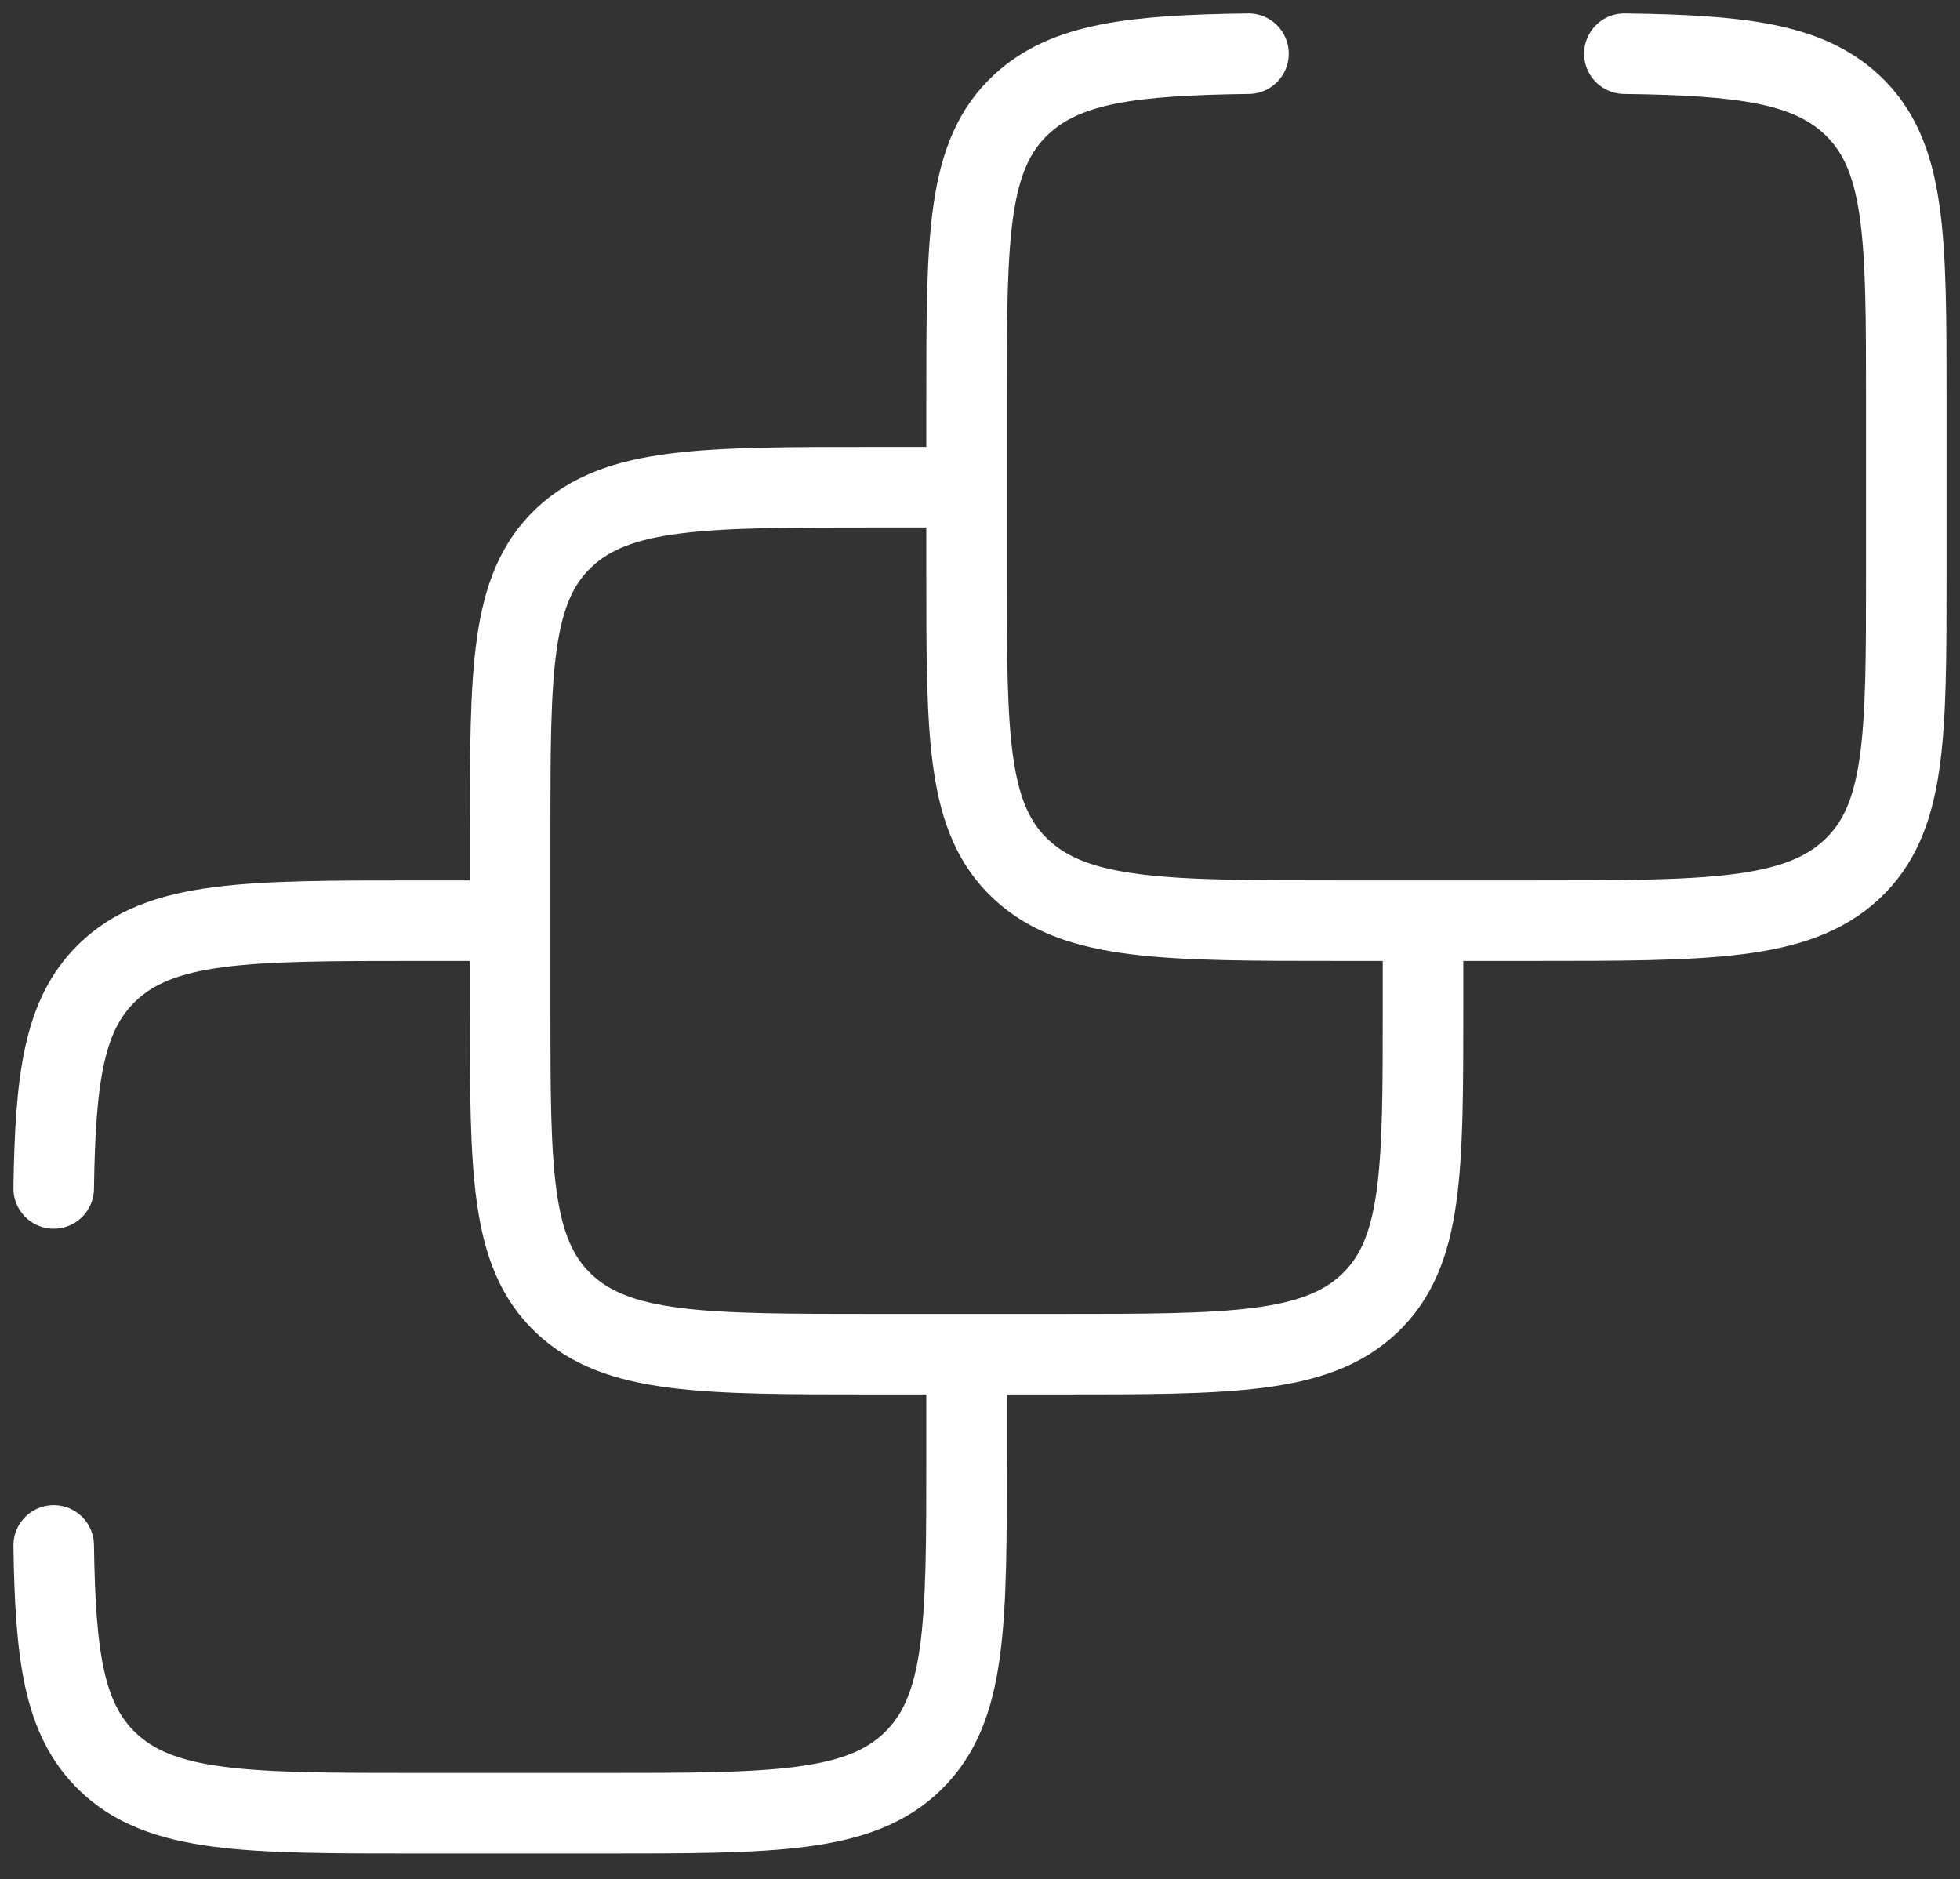 <svg width="73" height="70" viewBox="0 0 73 70" fill="none" xmlns="http://www.w3.org/2000/svg">
<rect x="0" y="0" width="73" height="70" fill="#333333" stroke="none"/>
<path d="M18.993 34.295H15.591C9.177 34.295 5.97 34.295 3.978 36.243C2.374 37.81 2.061 40.147 2 44.269M36 50.918V54.243C36 60.511 36 63.646 34.007 65.593C32.015 67.541 28.808 67.541 22.394 67.541H15.591C9.177 67.541 5.97 67.541 3.978 65.593C2.374 64.026 2.061 61.689 2 57.567" stroke="white" stroke-width="3" stroke-linecap="round"/>
<path d="M36 18.148H32.6C26.189 18.148 22.983 18.148 20.992 20.04C19 21.931 19 24.976 19 31.066V37.525C19 43.615 19 46.66 20.992 48.551C22.983 50.443 26.189 50.443 32.6 50.443H39.4C45.811 50.443 49.017 50.443 51.008 48.551C53 46.66 53 43.615 53 37.525V34.295" stroke="white" stroke-width="3"/>
<path d="M46.5 2C42.161 2.058 39.701 2.355 38.05 3.879C36 5.771 36 8.817 36 14.91V21.372C36 27.464 36 30.51 38.05 32.403C40.101 34.295 43.4 34.295 50 34.295H57C63.6 34.295 66.899 34.295 68.95 32.403C71 30.51 71 27.464 71 21.372V14.91C71 8.817 71 5.771 68.95 3.879C67.299 2.355 64.839 2.058 60.5 2" stroke="white" stroke-width="3" stroke-linecap="round"/>
</svg>
